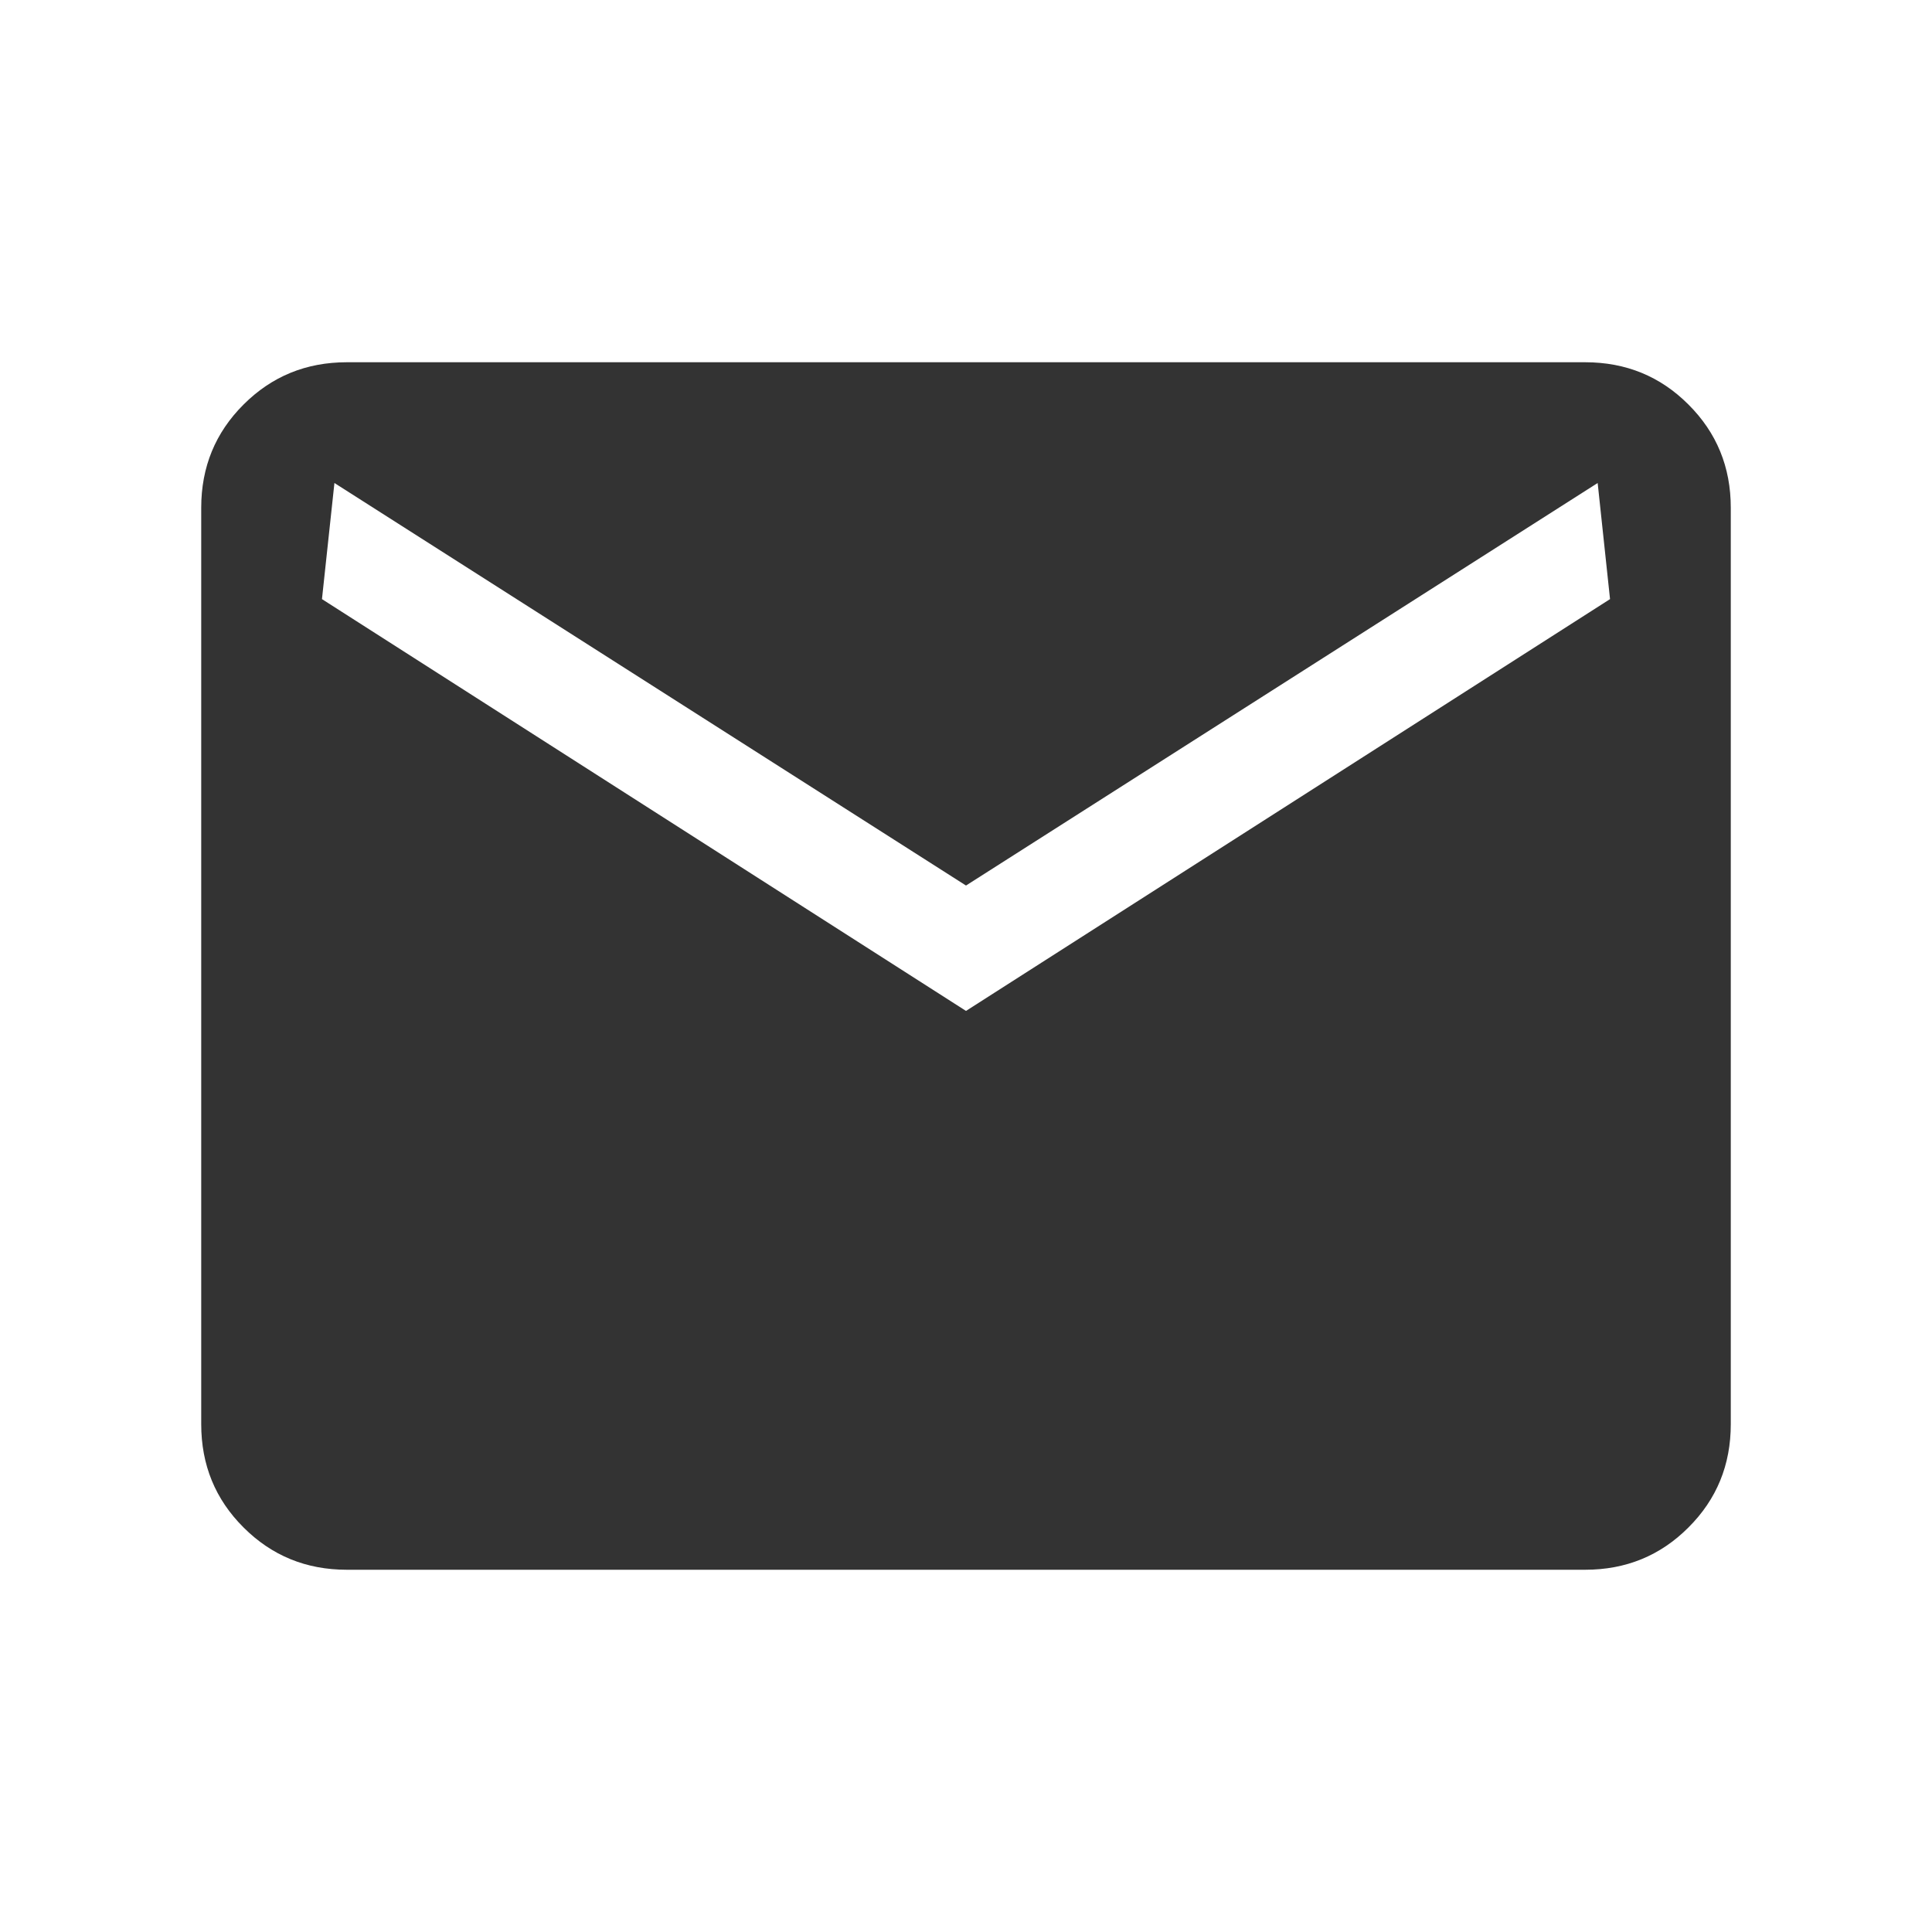 <svg width="20" height="20" viewBox="0 0 20 20" fill="none" xmlns="http://www.w3.org/2000/svg">
<mask id="mask0_263_142" style="mask-type:alpha" maskUnits="userSpaceOnUse" x="0" y="0" width="20" height="20">
<rect width="20" height="20" fill="#D9D9D9"/>
</mask>
<g mask="url(#mask0_263_142)">
<path d="M3.59 16.25C3.169 16.25 2.813 16.104 2.521 15.812C2.229 15.521 2.083 15.165 2.083 14.743V5.256C2.083 4.835 2.229 4.479 2.521 4.188C2.813 3.896 3.169 3.75 3.59 3.75H16.41C16.831 3.75 17.188 3.896 17.479 4.188C17.771 4.479 17.917 4.835 17.917 5.256V14.743C17.917 15.165 17.771 15.521 17.479 15.812C17.188 16.104 16.831 16.25 16.41 16.25H3.59ZM10 10.465L16.667 6.202L16.539 5L10 9.167L3.462 5L3.333 6.202L10 10.465Z" fill="#333333"/>
</g>
</svg>
